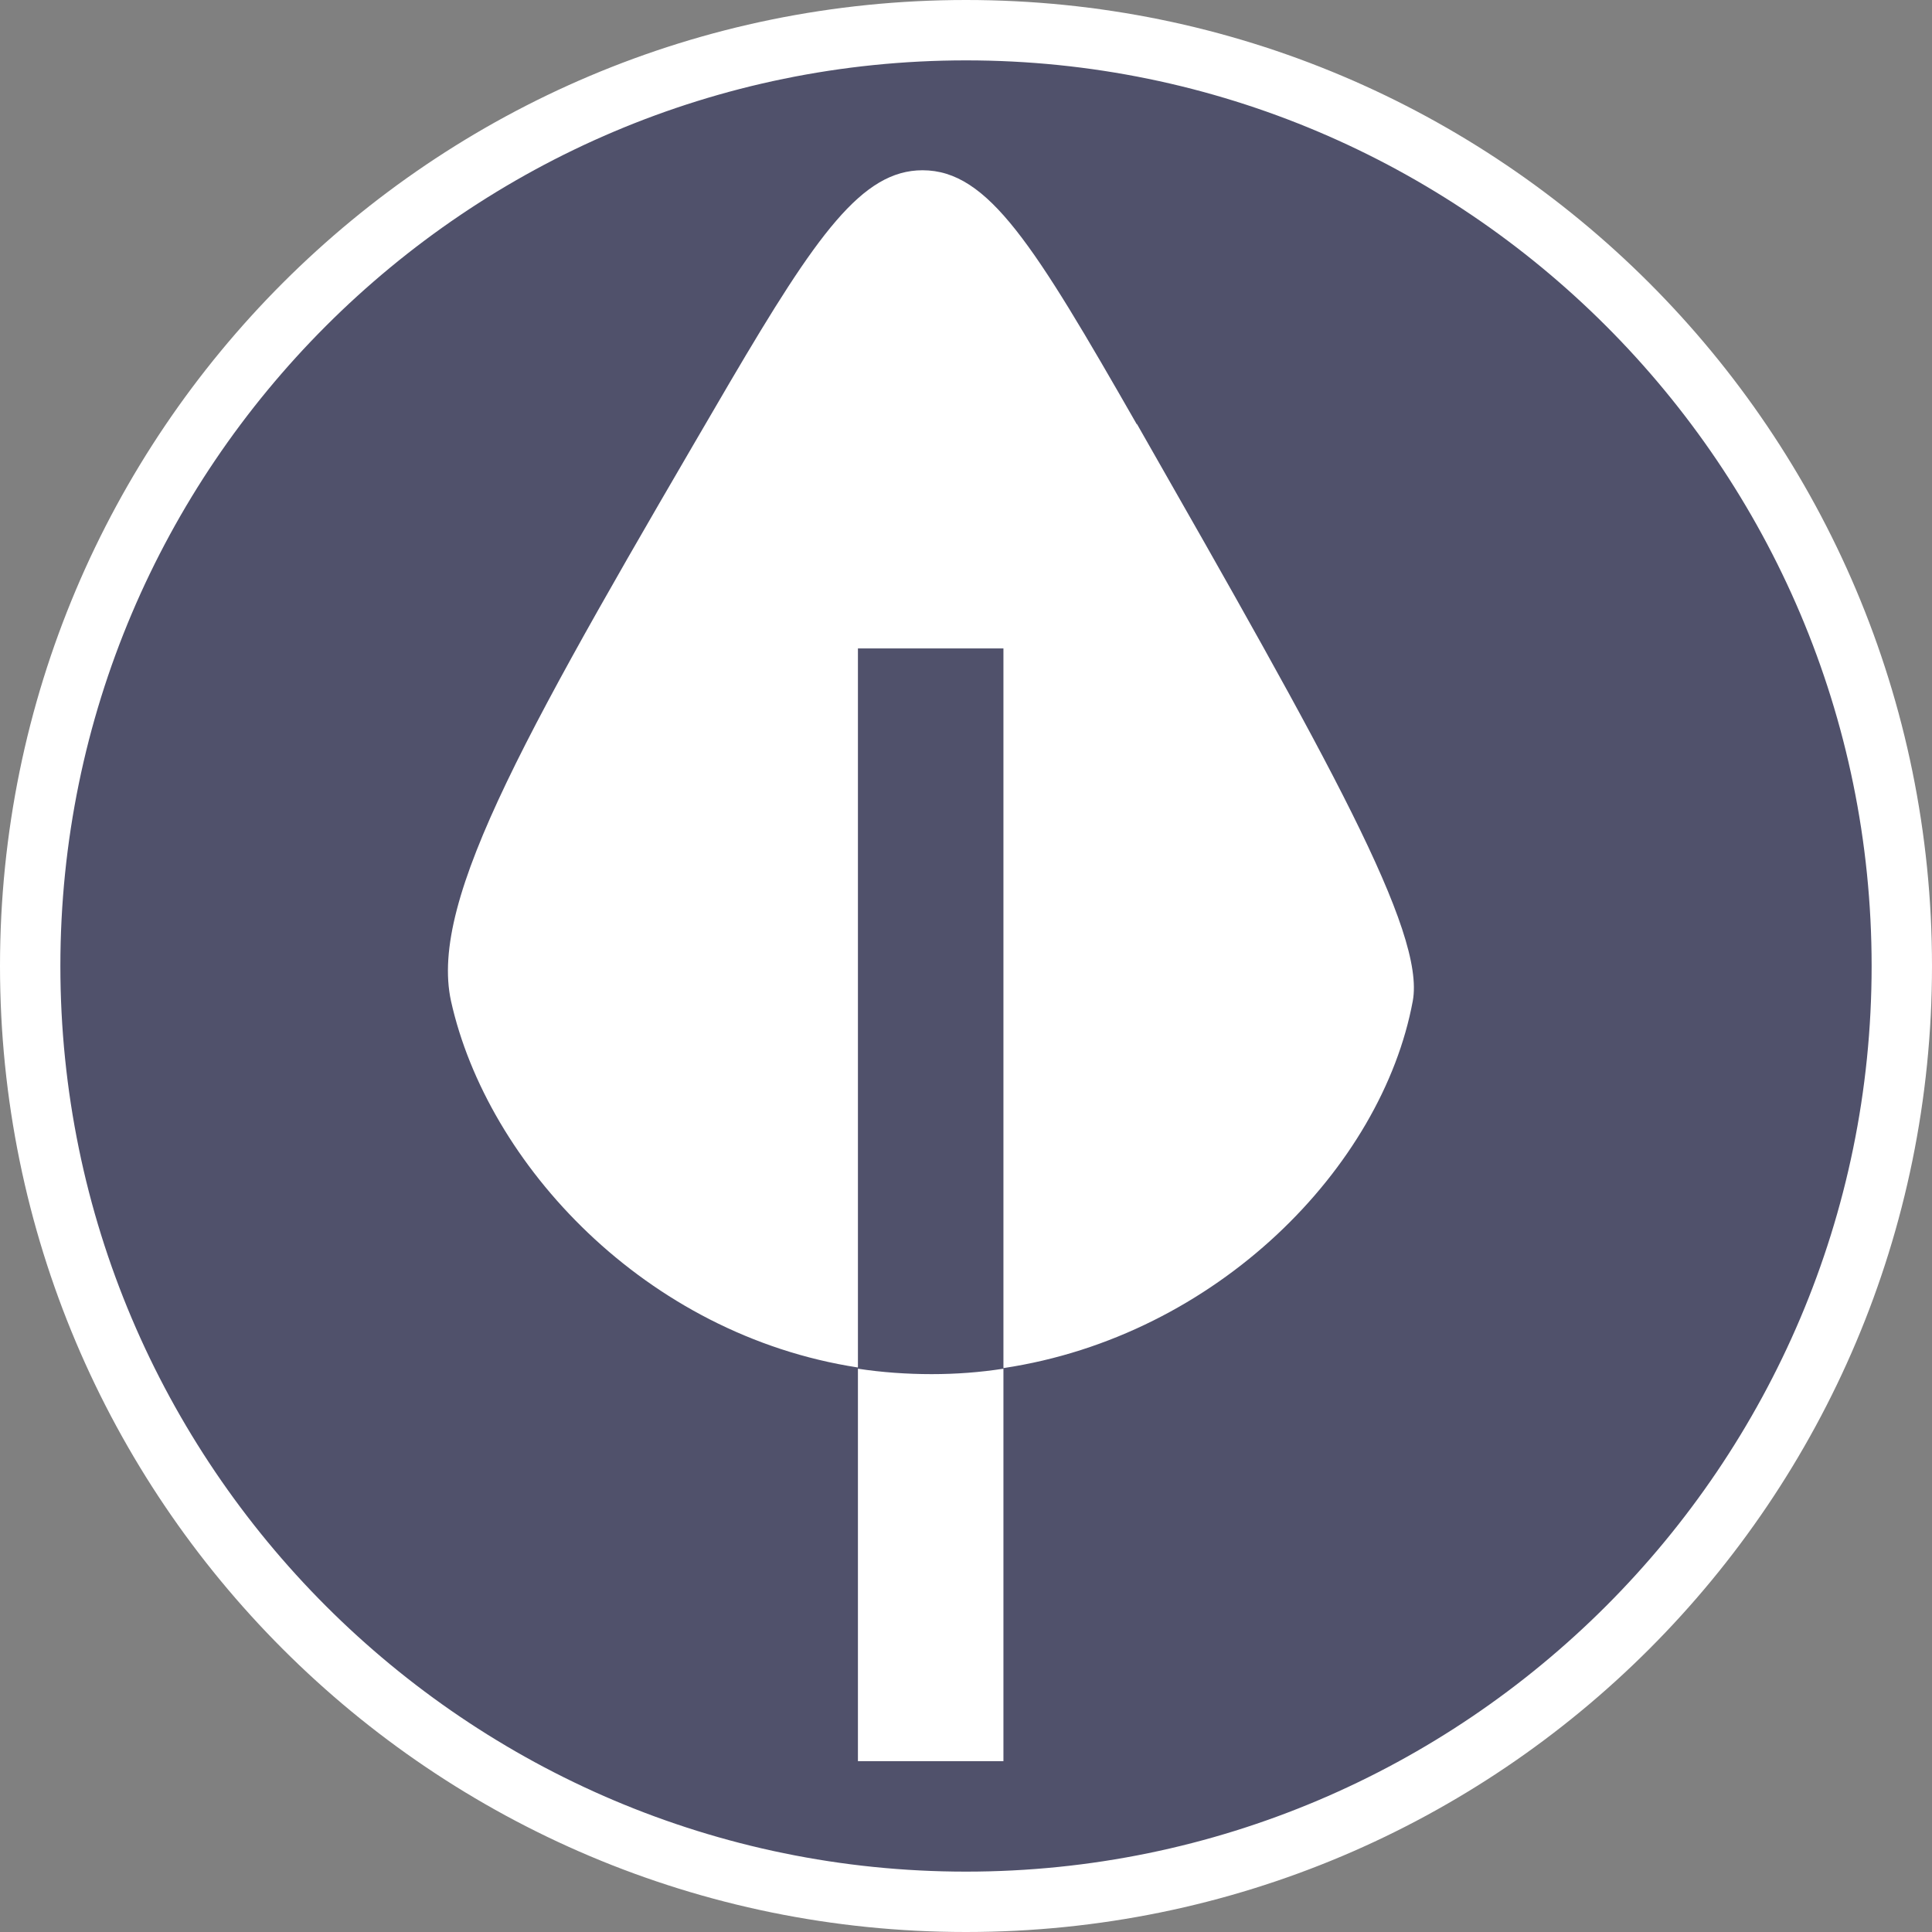 <?xml version="1.0" encoding="UTF-8"?><svg id="uuid-41bf73d2-d016-4723-86e2-7c1c7f61761f" xmlns="http://www.w3.org/2000/svg" width="32" height="32" viewBox="0 0 32 32"><rect x="0" y="0" width="32" height="32" fill="#808080" stroke="none"/><defs><style>.uuid-ad278032-8f0e-4127-9cd8-149880ee8652{fill:#50516b;}.uuid-6adf4e3d-89b5-4776-b893-cfa4f7ddd2c5{fill:#fff;}</style></defs><path class="uuid-ad278032-8f0e-4127-9cd8-149880ee8652" d="M16,31.5C7.45,31.5.5,24.55.5,16S7.45.5,16,.5s15.5,6.95,15.5,15.5-6.95,15.5-15.5,15.5Z"/><path class="uuid-6adf4e3d-89b5-4776-b893-cfa4f7ddd2c5" d="M16,1c8.27,0,15,6.73,15,15s-6.73,15-15,15S1,24.27,1,16,7.73,1,16,1M16,0C7.16,0,0,7.16,0,16s7.16,16,16,16,16-7.16,16-16S24.84,0,16,0h0Z"/><path class="uuid-6adf4e3d-89b5-4776-b893-cfa4f7ddd2c5" d="M18.83,7.03c-1.7-2.97-2.46-4.21-3.55-4.21-1,0-1.75,1.06-3.19,3.51-3.33,5.7-4.99,8.55-4.62,10.25.6,2.7,3.22,5.53,6.74,6.07v-11.91h2.41v11.92c3.54-.53,6.27-3.33,6.78-6.08.21-1.15-1.38-3.97-4.57-9.56h0Z"/><path class="uuid-6adf4e3d-89b5-4776-b893-cfa4f7ddd2c5" d="M14.21,22.66v6.51h2.41v-6.5c-.39.06-.78.09-1.19.09s-.83-.03-1.22-.09h0Z"/></svg>